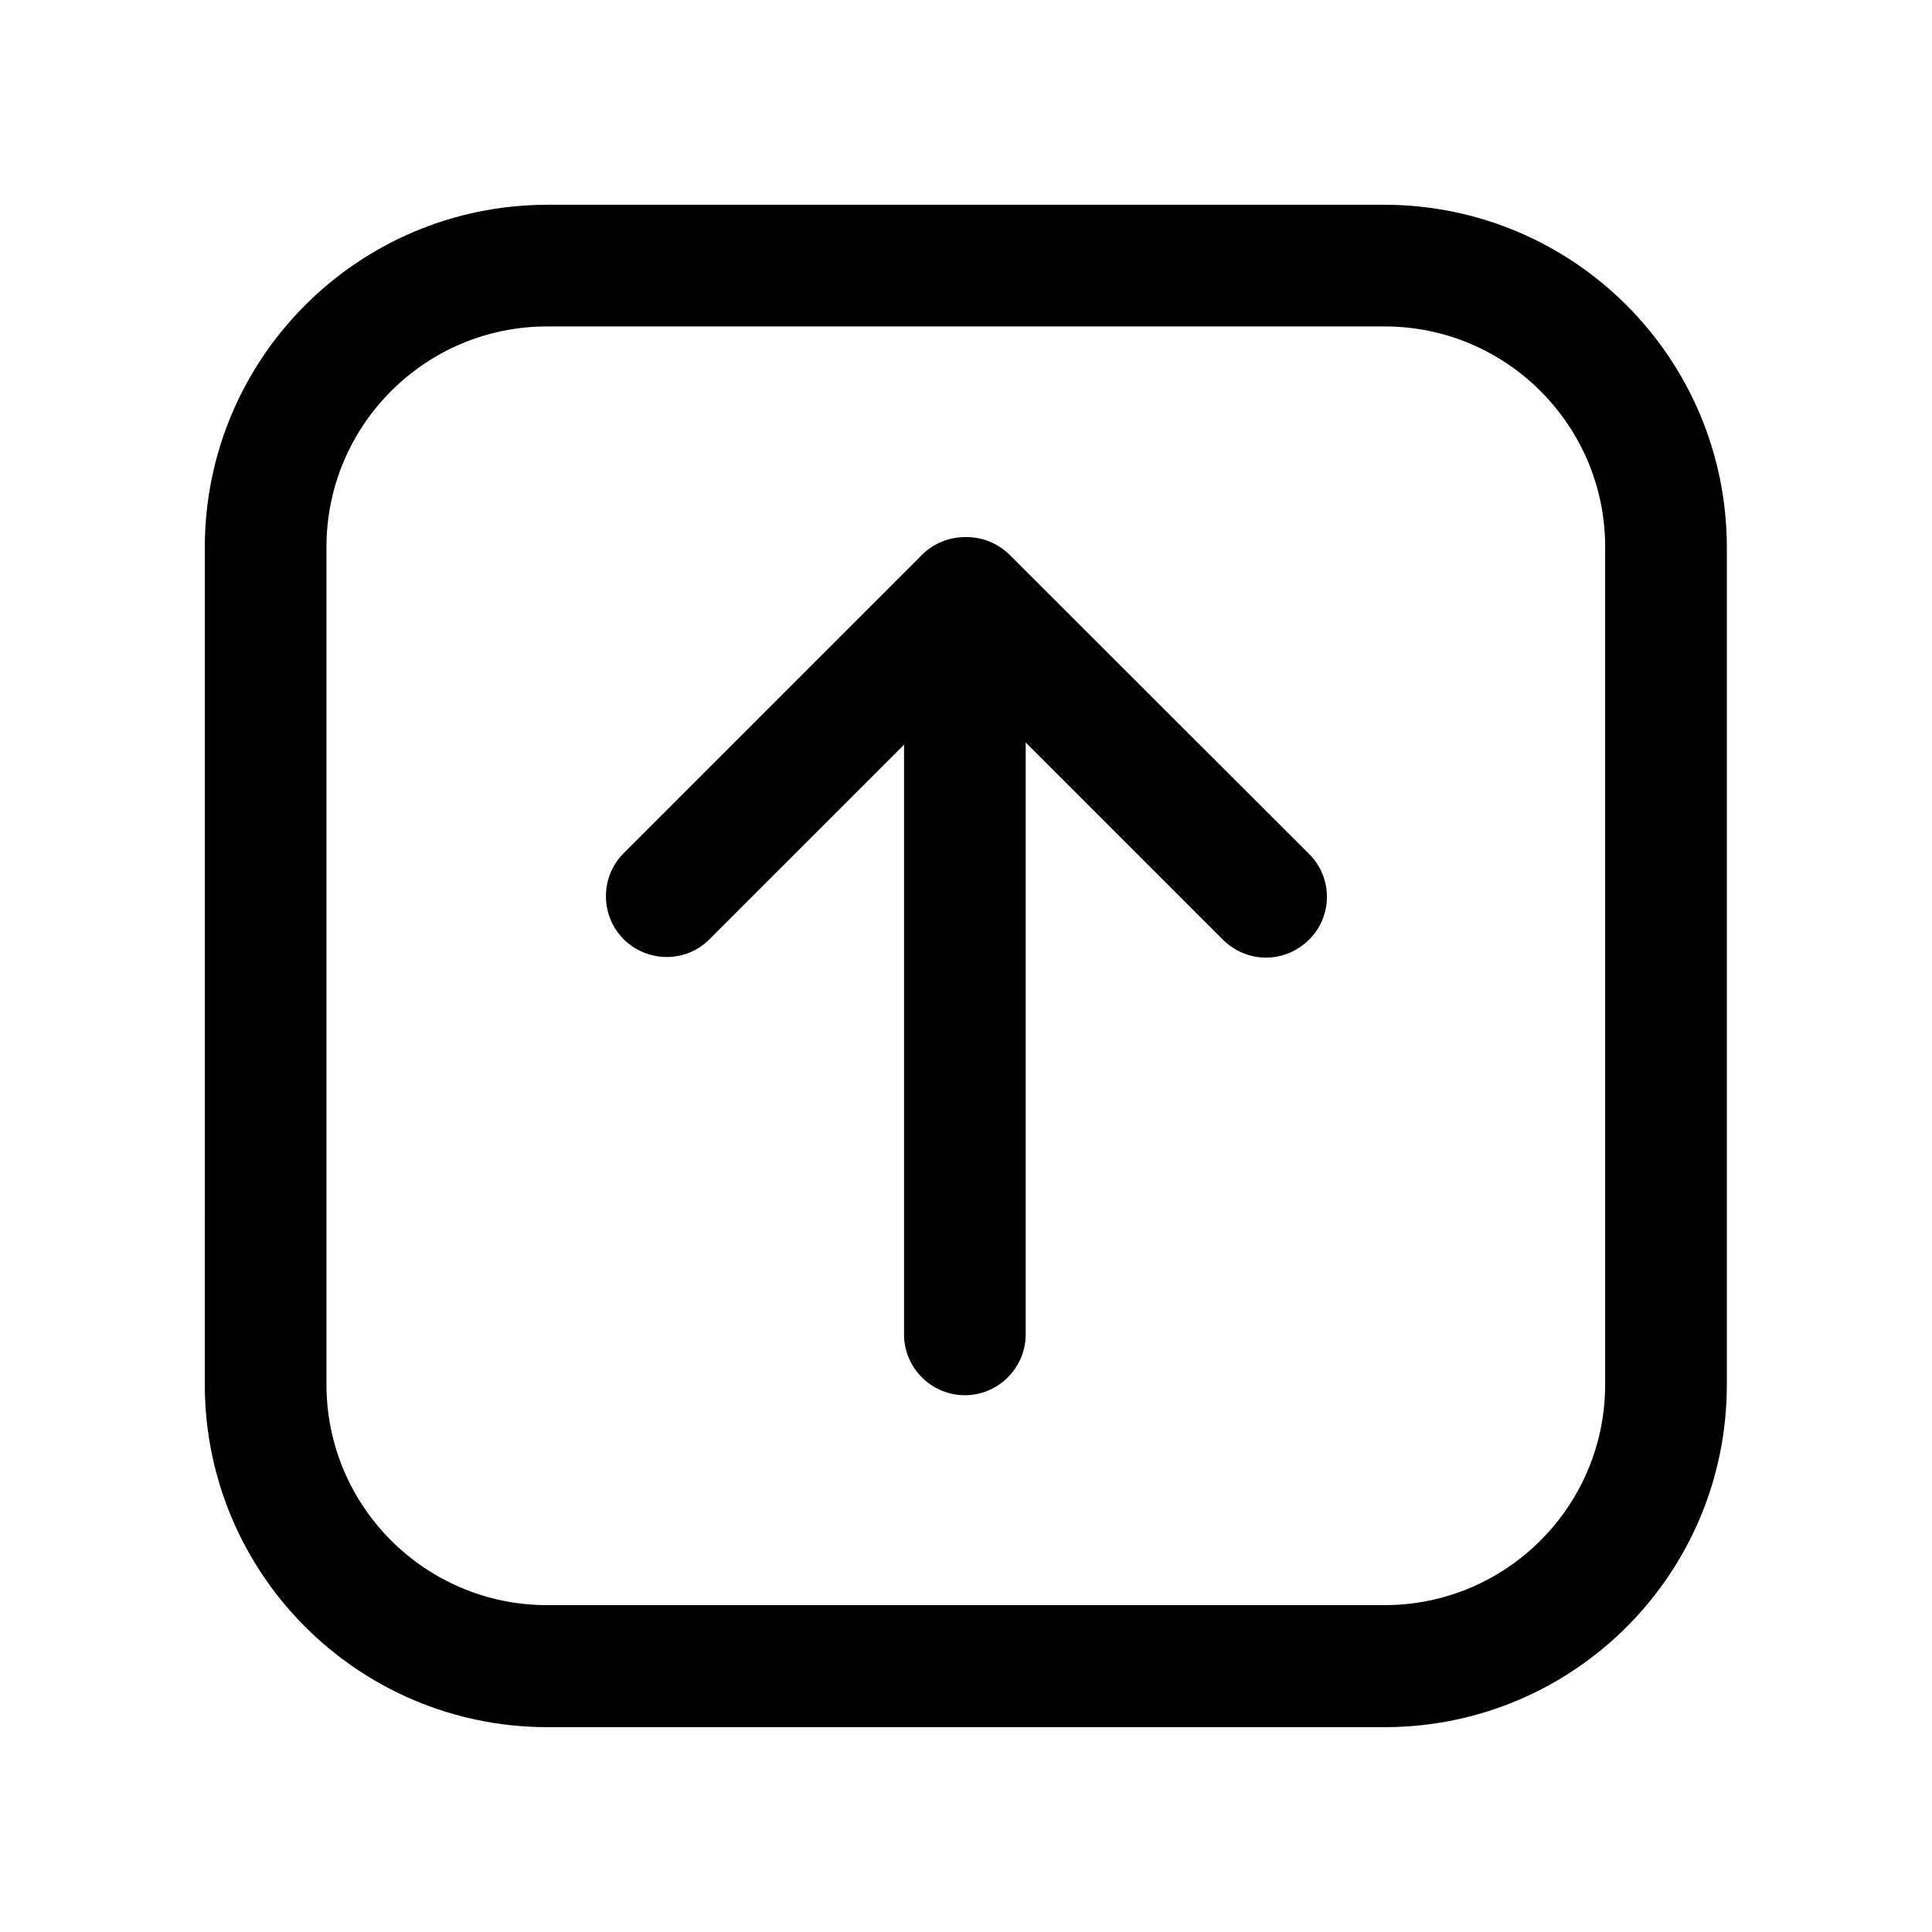 <?xml version="1.0" encoding="UTF-8"?>
<!-- Uploaded to: ICON Repo, www.svgrepo.com, Generator: ICON Repo Mixer Tools -->
<svg fill="#000000" width="800px" height="800px" version="1.1" viewBox="144 144 512 512" xmlns="http://www.w3.org/2000/svg">
 <g>
  <path d="m511.04 601.72h-222.08c-50.078-0.102-90.586-40.605-90.688-90.688l0.004-222.08c0.102-50.078 40.605-90.586 90.688-90.688h221.98c50.078 0.102 90.586 40.605 90.688 90.688v221.98c0 50.184-40.508 90.691-90.586 90.789zm-222.08-371.21c-32.242 0-58.441 26.199-58.441 58.441v221.98c0 32.242 26.199 58.441 58.441 58.441h221.98c32.242 0 58.441-26.199 58.441-58.441l0.004-221.98c0-32.242-26.199-58.441-58.441-58.441z"/>
  <path d="m490.89 370.27-79.301-79.199c-3.023-3.023-7.152-4.734-11.387-4.734h-0.504c-4.734 0-9.07 2.117-11.992 5.34l-78.594 78.594c-6.047 6.246-6.047 16.223 0 22.469 6.246 6.348 16.426 6.551 22.773 0.301l51.691-51.691v156.28c0 8.867 7.254 16.121 16.121 16.121 8.867 0 16.121-7.254 16.121-16.121v-156.88l52.297 52.297c3.023 3.023 7.152 4.734 11.387 4.734 4.231 0 8.363-1.715 11.387-4.734 6.348-6.25 6.348-16.527 0-22.773z"/>
 </g>
</svg>